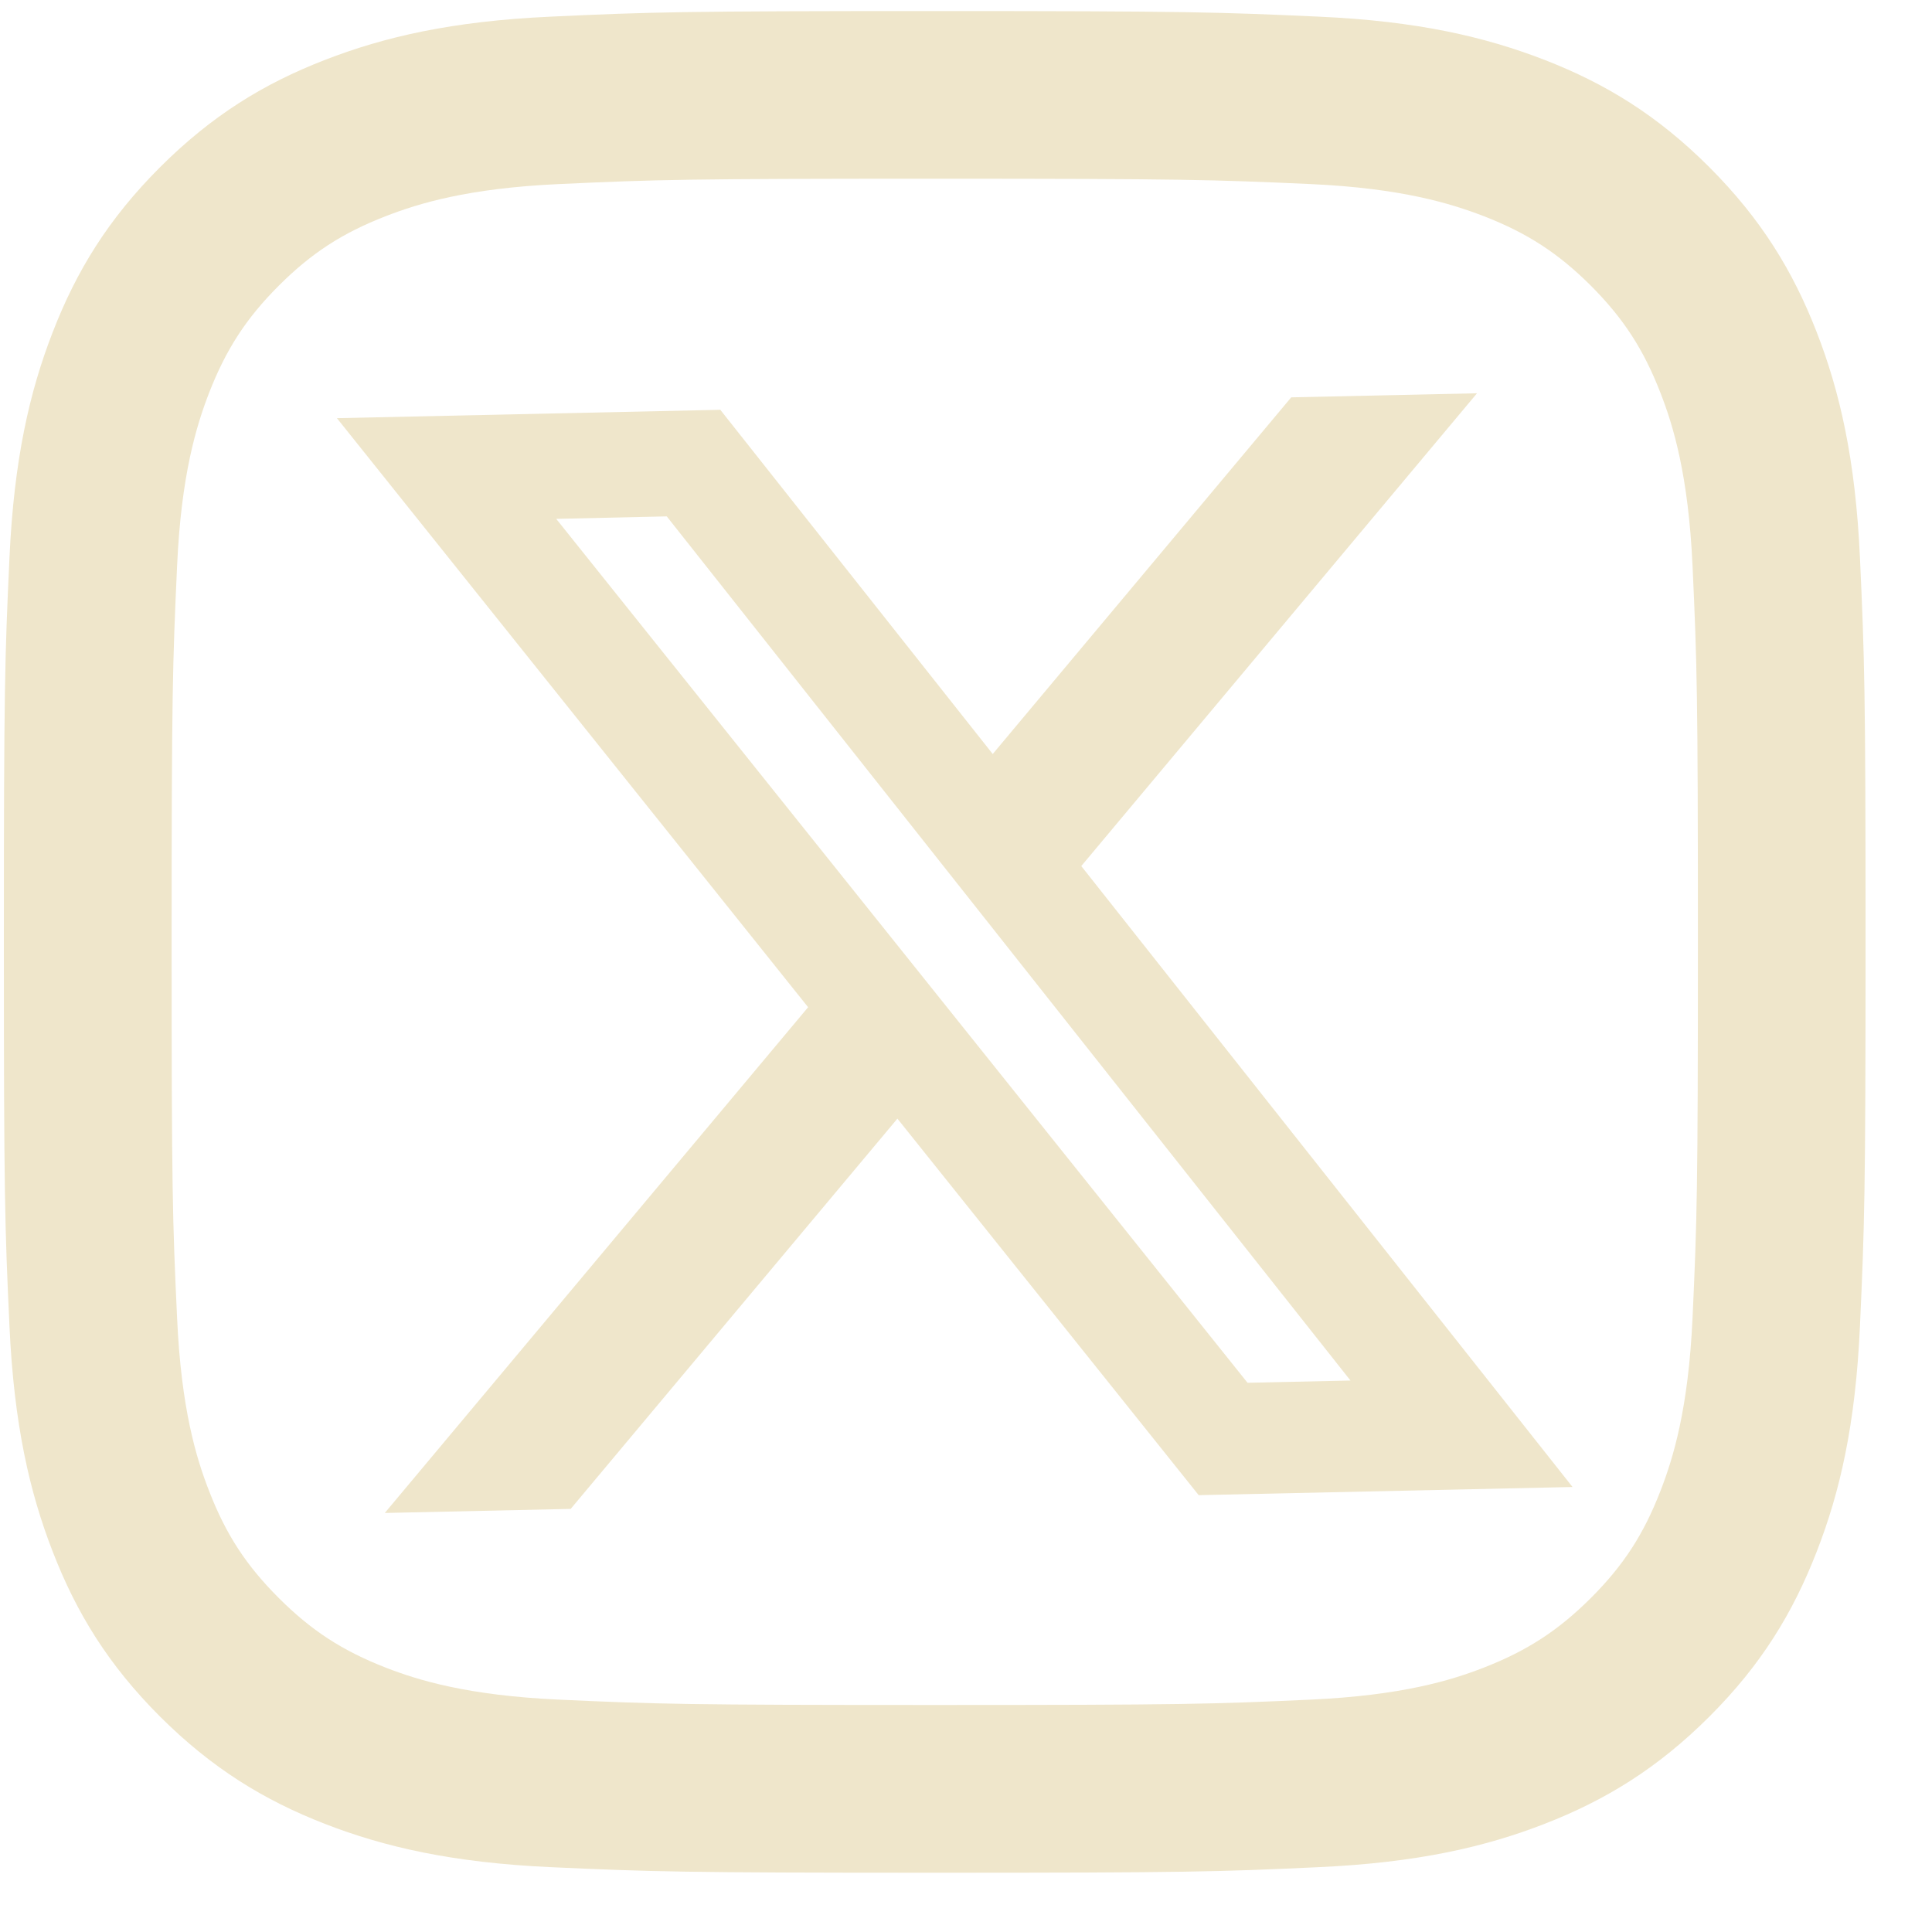 <svg width="18" height="18" viewBox="0 0 18 18" fill="none" xmlns="http://www.w3.org/2000/svg">
<path d="M12.03 3.702L13.761 3.664L10.074 8.069L14.651 13.854L11.168 13.93L8.361 10.422L5.317 14.058L3.585 14.096L7.529 9.384L3.139 3.896L6.711 3.818L9.249 7.025L12.03 3.702V3.702ZM11.623 12.883L12.582 12.862L6.212 4.811L5.182 4.834L11.623 12.883L11.623 12.883Z" fill="#EFE6CB"/>
<path d="M17.329 5.2C17.287 4.276 17.14 3.646 16.926 3.095C16.704 2.524 16.408 2.041 15.926 1.558C15.444 1.076 14.96 0.779 14.39 0.558C13.838 0.344 13.208 0.196 12.285 0.155C11.36 0.113 11.065 0.103 8.709 0.103C6.354 0.103 6.058 0.112 5.133 0.155C4.21 0.197 3.579 0.344 3.028 0.558C2.457 0.779 1.974 1.076 1.491 1.558C1.009 2.04 0.712 2.524 0.491 3.095C0.277 3.646 0.13 4.277 0.088 5.2C0.045 6.125 0.036 6.42 0.036 8.776C0.036 11.131 0.045 11.426 0.088 12.351C0.13 13.275 0.277 13.905 0.491 14.456C0.712 15.027 1.009 15.511 1.491 15.993C1.974 16.474 2.457 16.771 3.028 16.993C3.58 17.207 4.21 17.354 5.133 17.396C6.058 17.438 6.353 17.448 8.709 17.448C11.064 17.448 11.36 17.439 12.284 17.396C13.208 17.354 13.838 17.207 14.389 16.993C14.96 16.771 15.443 16.475 15.926 15.993C16.409 15.511 16.704 15.027 16.926 14.456C17.141 13.905 17.288 13.274 17.329 12.351C17.371 11.426 17.381 11.131 17.381 8.776C17.381 6.42 17.371 6.125 17.329 5.2H17.329ZM15.769 12.28C15.73 13.126 15.589 13.585 15.47 13.891C15.313 14.296 15.125 14.585 14.822 14.888C14.518 15.191 14.229 15.379 13.824 15.537C13.519 15.656 13.059 15.796 12.213 15.835C11.299 15.877 11.025 15.885 8.709 15.885C6.392 15.885 6.119 15.877 5.205 15.835C4.359 15.796 3.9 15.656 3.594 15.537C3.189 15.379 2.9 15.191 2.597 14.888C2.293 14.584 2.105 14.296 1.948 13.891C1.829 13.586 1.688 13.126 1.65 12.28C1.607 11.366 1.599 11.092 1.599 8.776C1.599 6.459 1.608 6.186 1.65 5.271C1.688 4.425 1.83 3.966 1.948 3.66C2.106 3.255 2.293 2.966 2.597 2.662C2.9 2.359 3.189 2.171 3.594 2.014C3.9 1.895 4.359 1.754 5.205 1.715C6.119 1.673 6.394 1.665 8.709 1.665C11.024 1.665 11.299 1.674 12.213 1.715C13.059 1.754 13.518 1.896 13.824 2.014C14.229 2.171 14.518 2.359 14.822 2.662C15.125 2.966 15.313 3.255 15.47 3.66C15.589 3.965 15.73 4.425 15.769 5.271C15.811 6.186 15.819 6.459 15.819 8.776C15.819 11.092 15.811 11.365 15.769 12.28Z" fill="#EFE6CB"/>
</svg>
